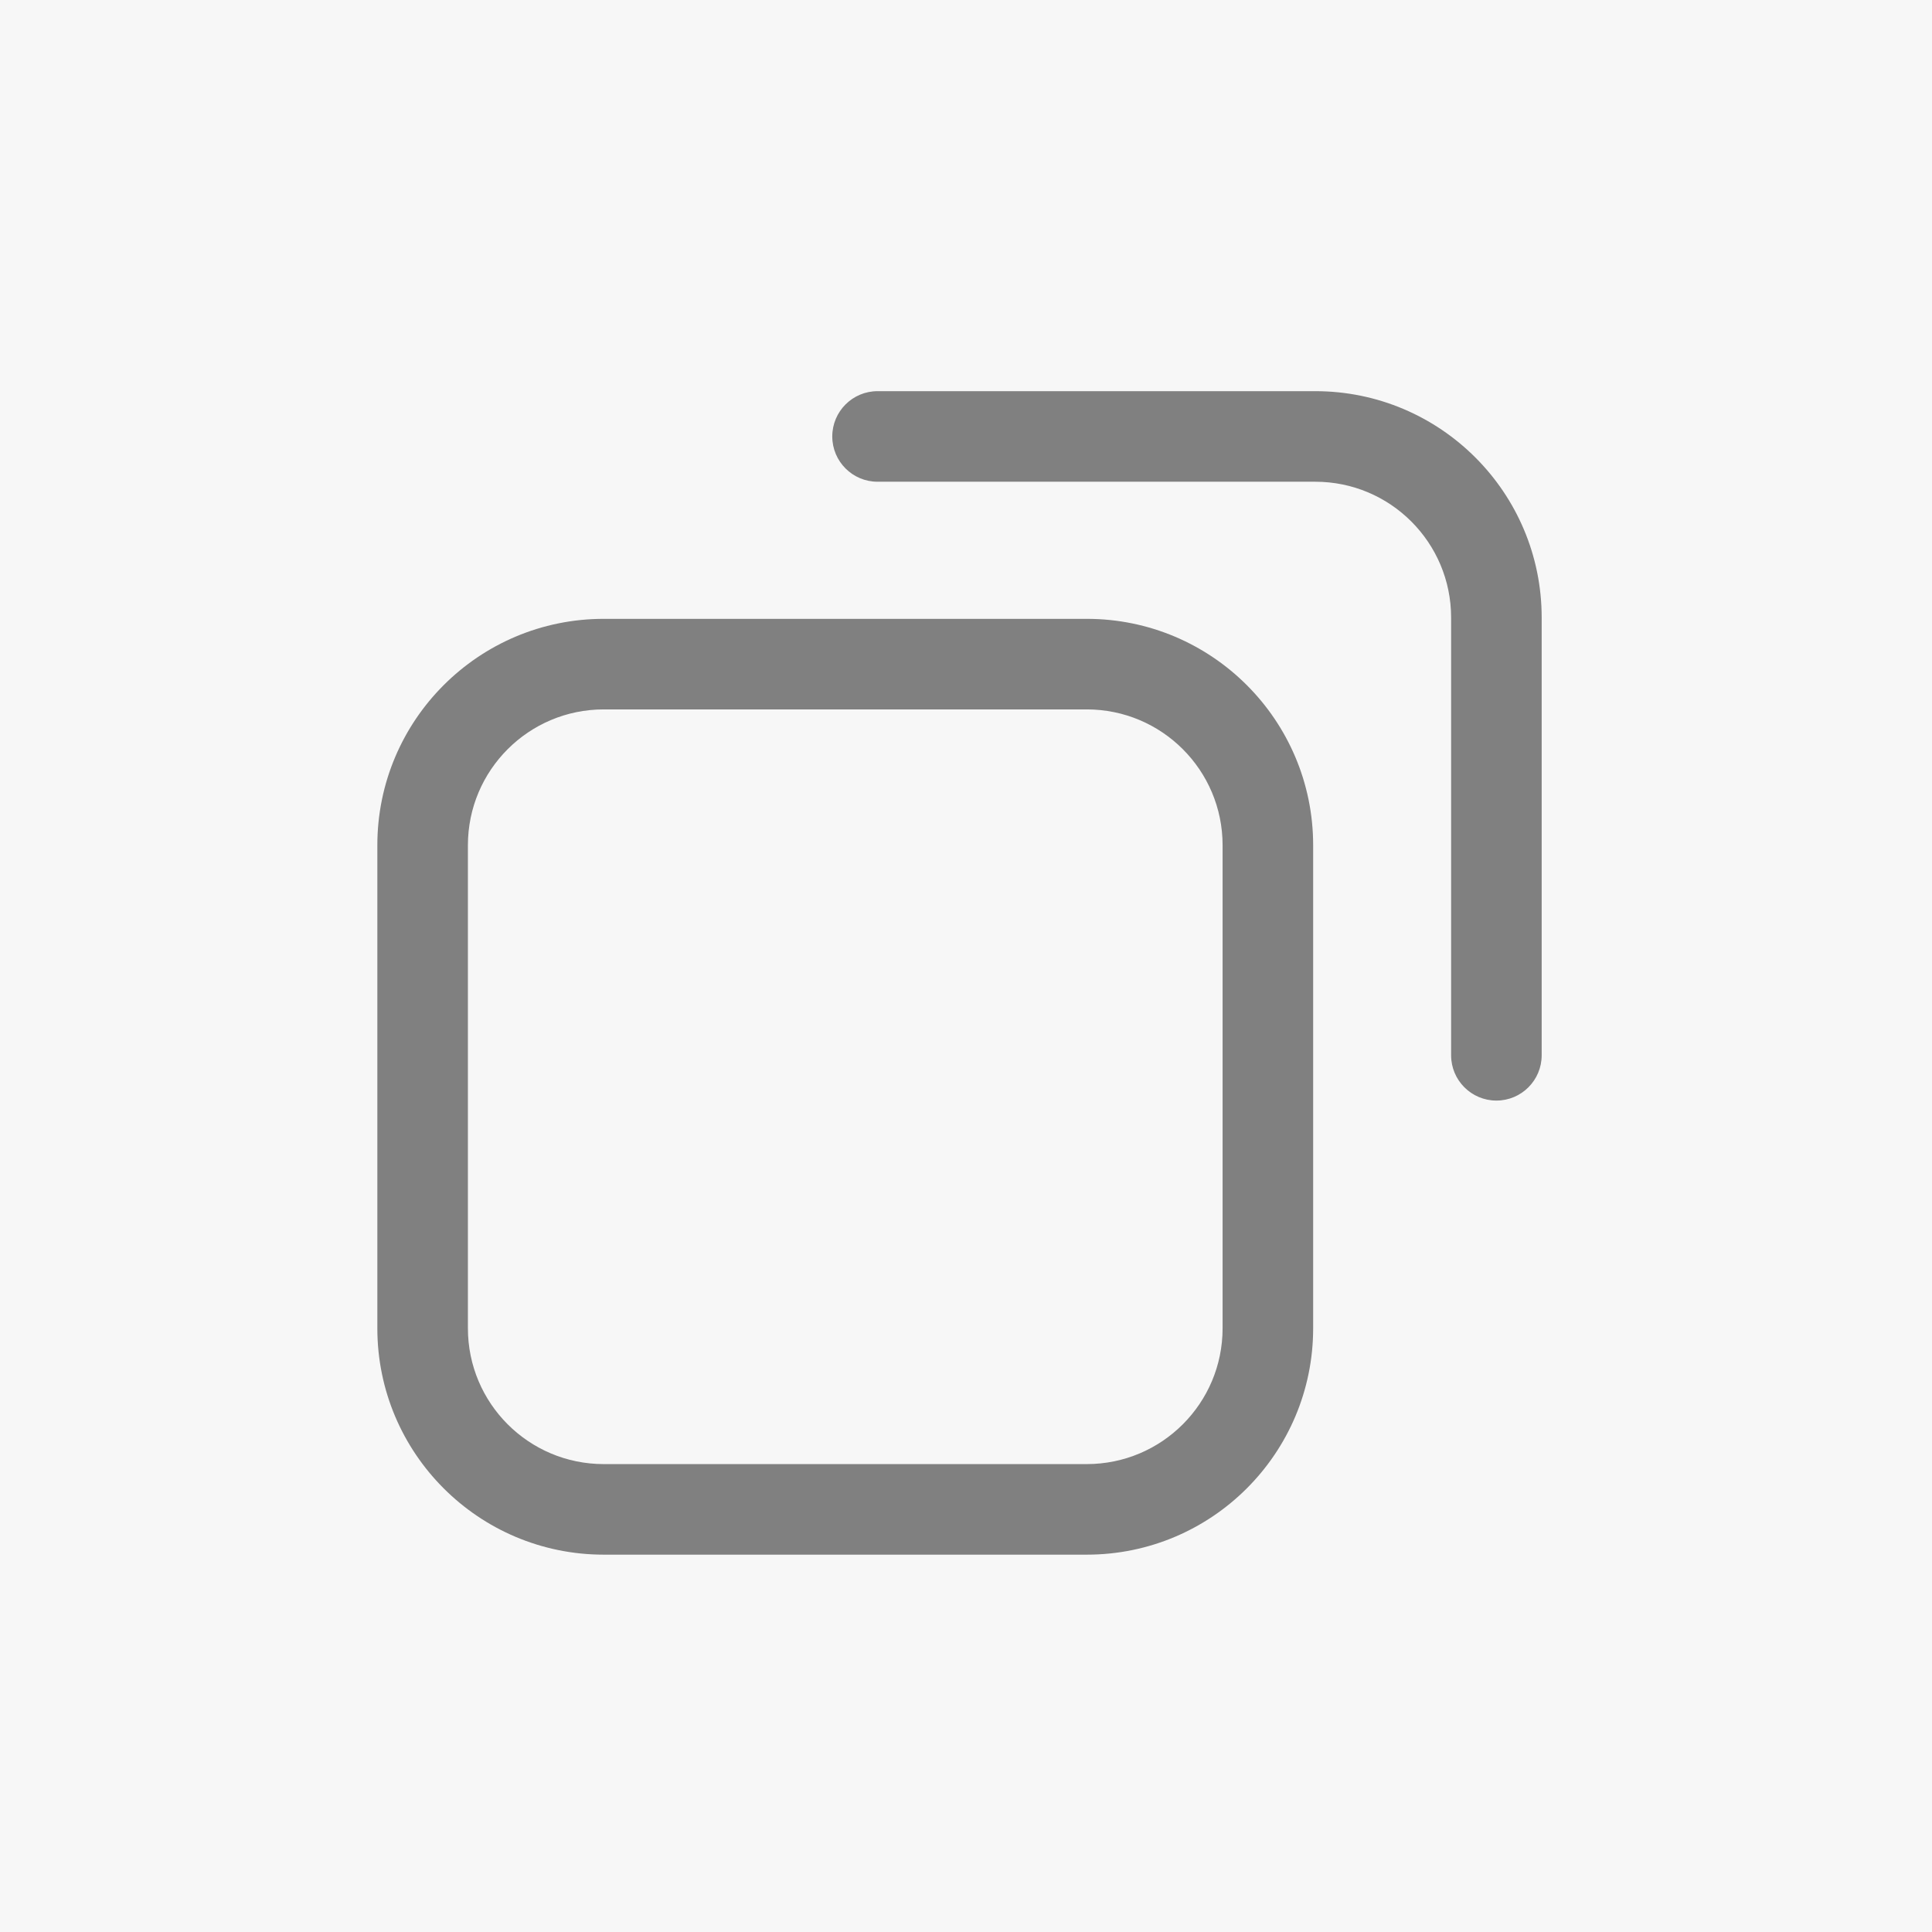 <?xml version="1.0" encoding="UTF-8"?> <svg xmlns="http://www.w3.org/2000/svg" width="32" height="32" viewBox="0 0 32 32" fill="none"><rect width="32" height="32" fill="#F7F7F7"></rect><path fill-rule="evenodd" clip-rule="evenodd" d="M6.25 14C6.25 11.929 7.929 10.25 10 10.25H18C20.071 10.25 21.75 11.929 21.75 14V22C21.75 24.071 20.071 25.75 18 25.75H10C7.929 25.75 6.25 24.071 6.25 22V14ZM10 11.75C8.757 11.75 7.75 12.757 7.75 14V22C7.75 23.243 8.757 24.25 10 24.25H18C19.243 24.25 20.25 23.243 20.25 22V14C20.25 12.757 19.243 11.75 18 11.75H10Z" fill="#808080"></path><path d="M21.785 6.479H14.535C14.121 6.479 13.785 6.815 13.785 7.229V7.229C13.785 7.643 14.121 7.979 14.535 7.979H21.785C23.028 7.979 24.035 8.986 24.035 10.229V17.479C24.035 17.893 24.371 18.229 24.785 18.229V18.229C25.199 18.229 25.535 17.893 25.535 17.479V10.229C25.535 8.158 23.856 6.479 21.785 6.479Z" fill="#808080"></path></svg> 